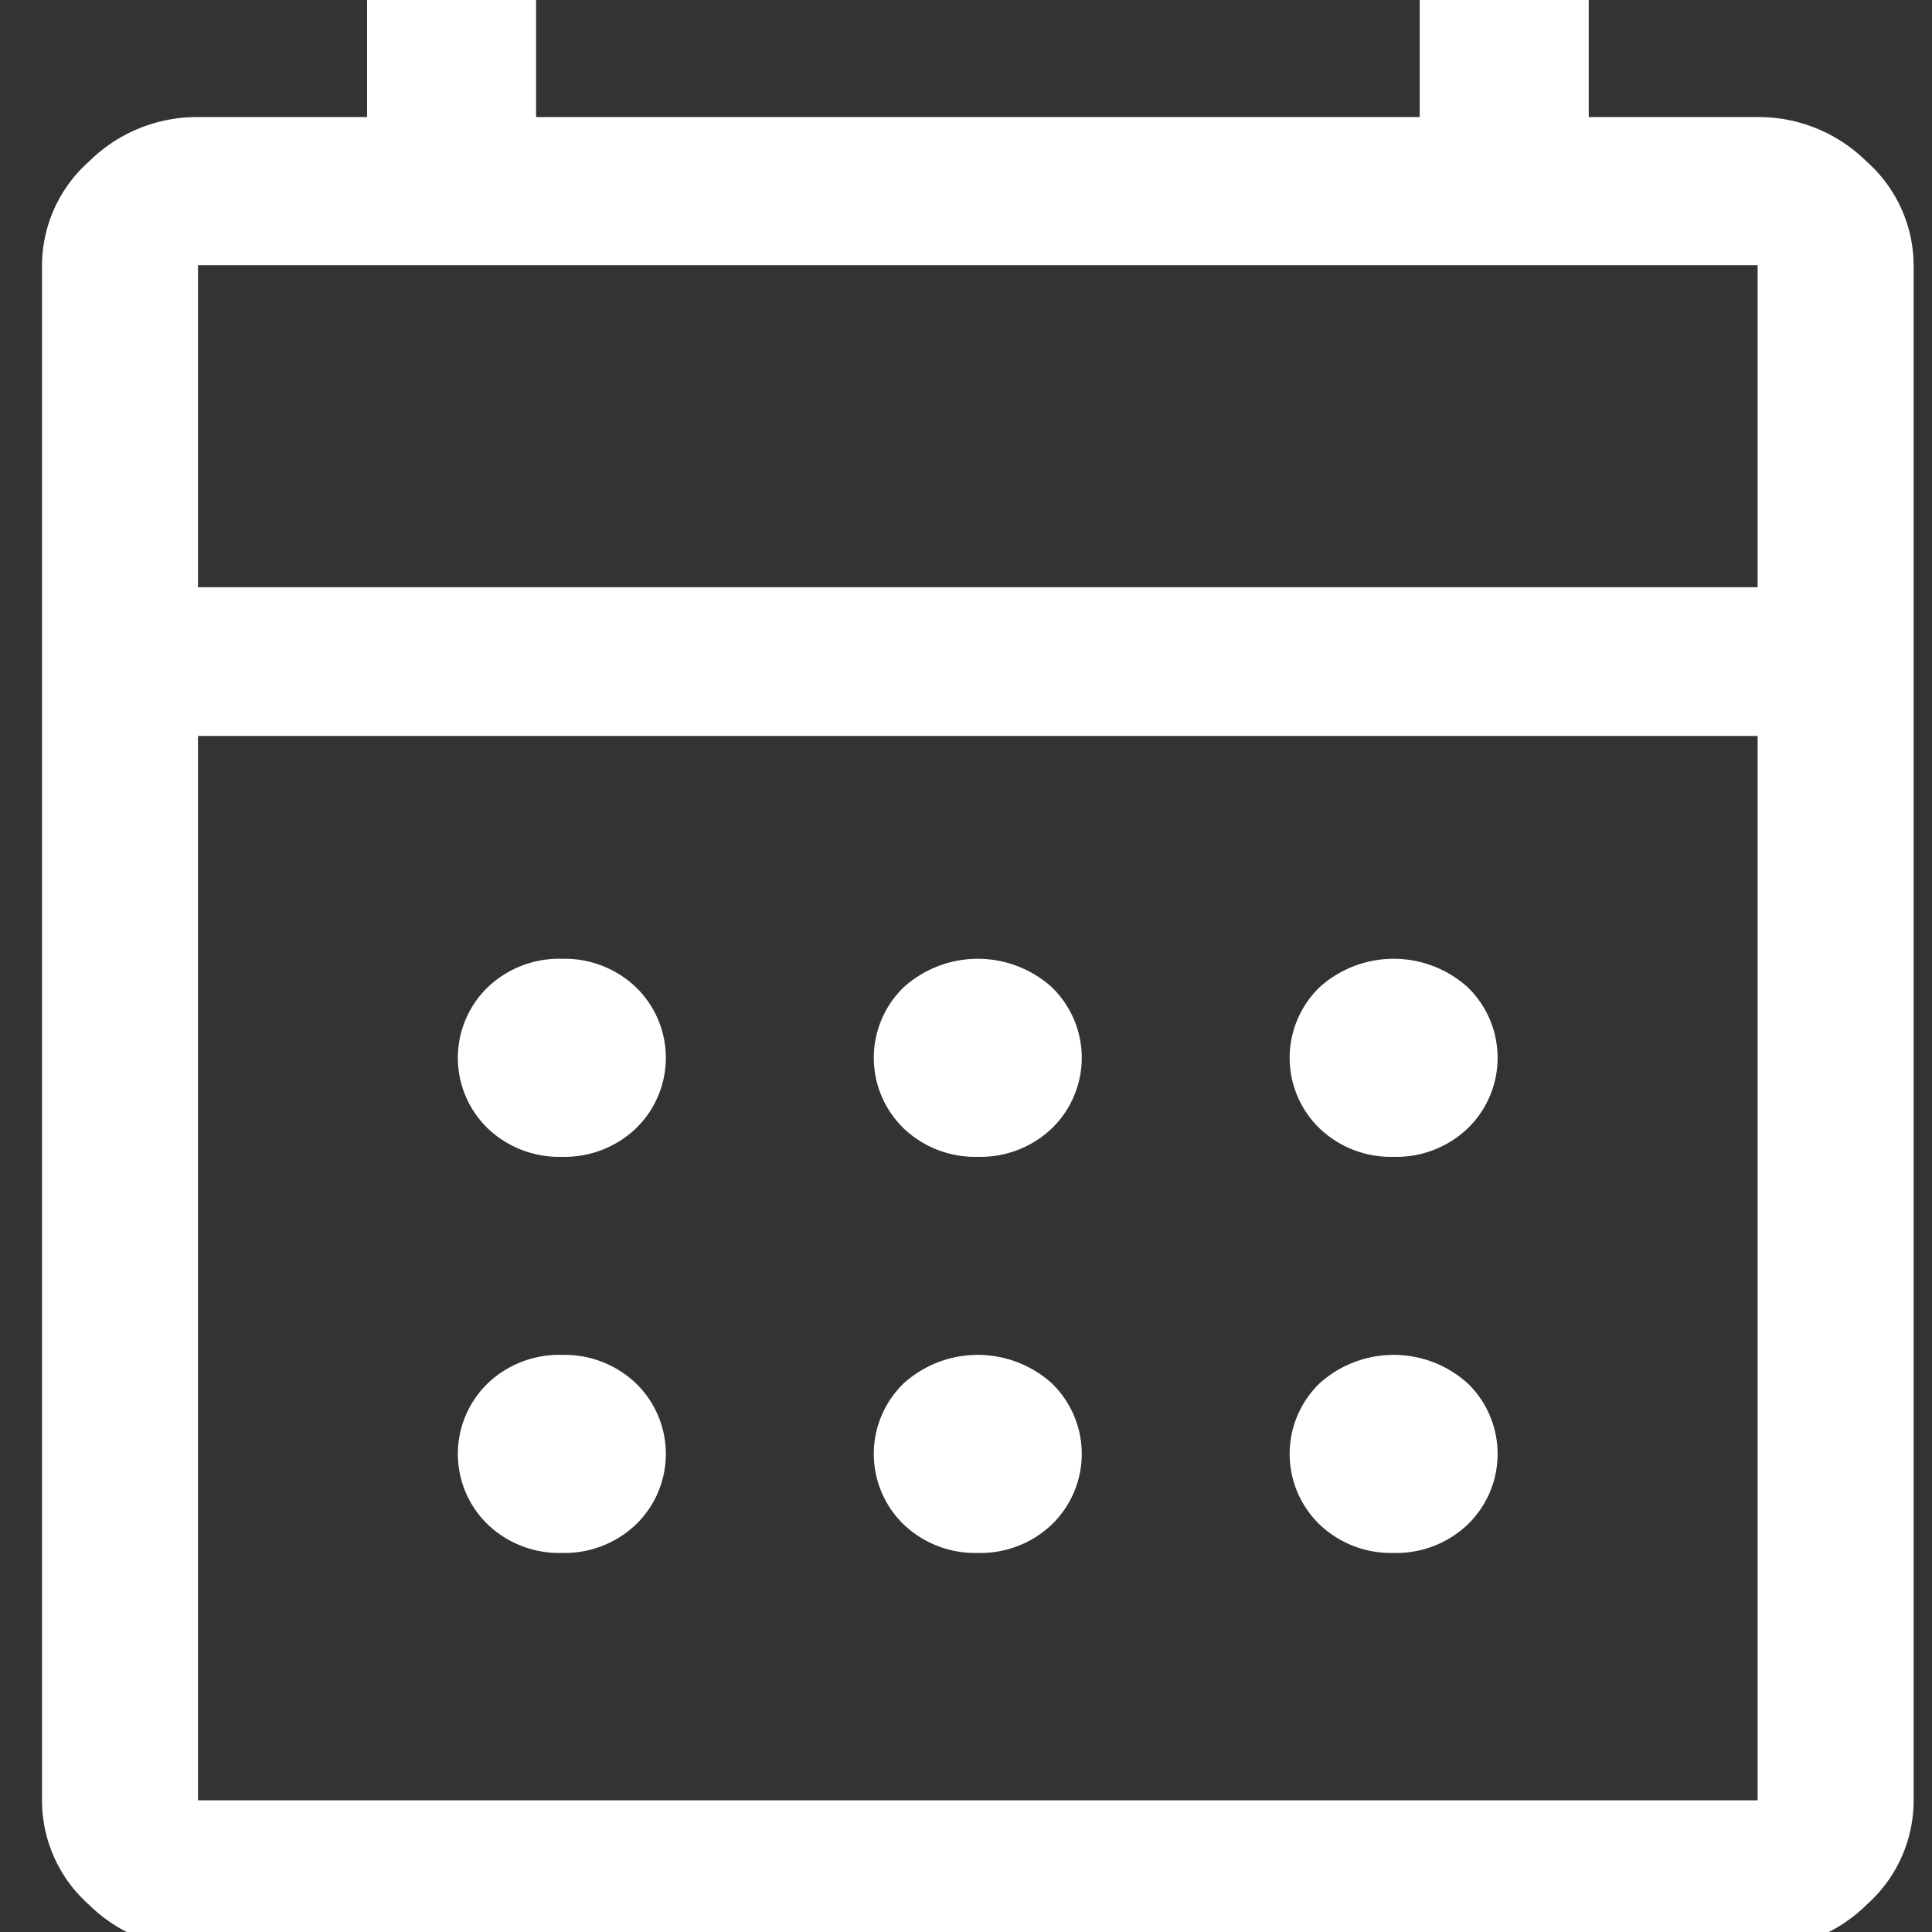 <svg xmlns="http://www.w3.org/2000/svg" xmlns:xlink="http://www.w3.org/1999/xlink" width="48" height="48" viewBox="0 0 48 48">
  <rect x="0" y="0" width="48" height="48" fill="#333333" stroke="none"/>
  <defs>
    <clipPath id="clip-path">
      <rect id="Rechteck_650" data-name="Rechteck 650" width="48" height="48" transform="translate(0)" fill="#fff"/>
    </clipPath>
  </defs>
  <g id="Gruppe_1159" data-name="Gruppe 1159" transform="translate(0.417 -0.226)">
    <g id="Gruppe_1032" data-name="Gruppe 1032" transform="translate(-0.417 0.226)" clip-path="url(#clip-path)">
      <path id="Pfad_655" data-name="Pfad 655" d="M3.875,49.2A3.809,3.809,0,0,1,1.162,48.1,3.461,3.461,0,0,1,0,45.514V7.381A3.461,3.461,0,0,1,1.162,4.8,3.809,3.809,0,0,1,3.875,3.69h4.2V0h4.2V3.69H34.228V0h4.2V3.69h4.2A3.809,3.809,0,0,1,45.336,4.8,3.461,3.461,0,0,1,46.5,7.381V45.514A3.461,3.461,0,0,1,45.336,48.1,3.809,3.809,0,0,1,42.624,49.2Zm0-3.69H42.624V19.067H3.875Zm0-30.138H42.624v-8H3.875Zm0,0v0ZM23.249,29.523a2.566,2.566,0,0,1-1.841-.707,2.44,2.44,0,0,1,0-3.506,2.748,2.748,0,0,1,3.681,0,2.44,2.44,0,0,1,0,3.506,2.566,2.566,0,0,1-1.841.707m-10.333,0a2.566,2.566,0,0,1-1.841-.707,2.44,2.44,0,0,1,0-3.506,2.566,2.566,0,0,1,1.841-.707,2.566,2.566,0,0,1,1.841.707,2.44,2.44,0,0,1,0,3.506,2.566,2.566,0,0,1-1.841.707m20.666,0a2.566,2.566,0,0,1-1.841-.707,2.44,2.44,0,0,1,0-3.506,2.748,2.748,0,0,1,3.681,0,2.44,2.44,0,0,1,0,3.506,2.566,2.566,0,0,1-1.841.707M23.249,39.364a2.566,2.566,0,0,1-1.841-.707,2.44,2.44,0,0,1,0-3.506,2.748,2.748,0,0,1,3.681,0,2.44,2.44,0,0,1,0,3.506,2.566,2.566,0,0,1-1.841.707m-10.333,0a2.566,2.566,0,0,1-1.841-.707,2.44,2.44,0,0,1,0-3.506,2.566,2.566,0,0,1,1.841-.707,2.566,2.566,0,0,1,1.841.707,2.44,2.44,0,0,1,0,3.506,2.566,2.566,0,0,1-1.841.707m20.666,0a2.566,2.566,0,0,1-1.841-.707,2.44,2.44,0,0,1,0-3.506,2.748,2.748,0,0,1,3.681,0,2.44,2.44,0,0,1,0,3.506,2.566,2.566,0,0,1-1.841.707" transform="translate(1.044 -0.782)" fill="#fff"/>
    </g>
  </g>
</svg>
